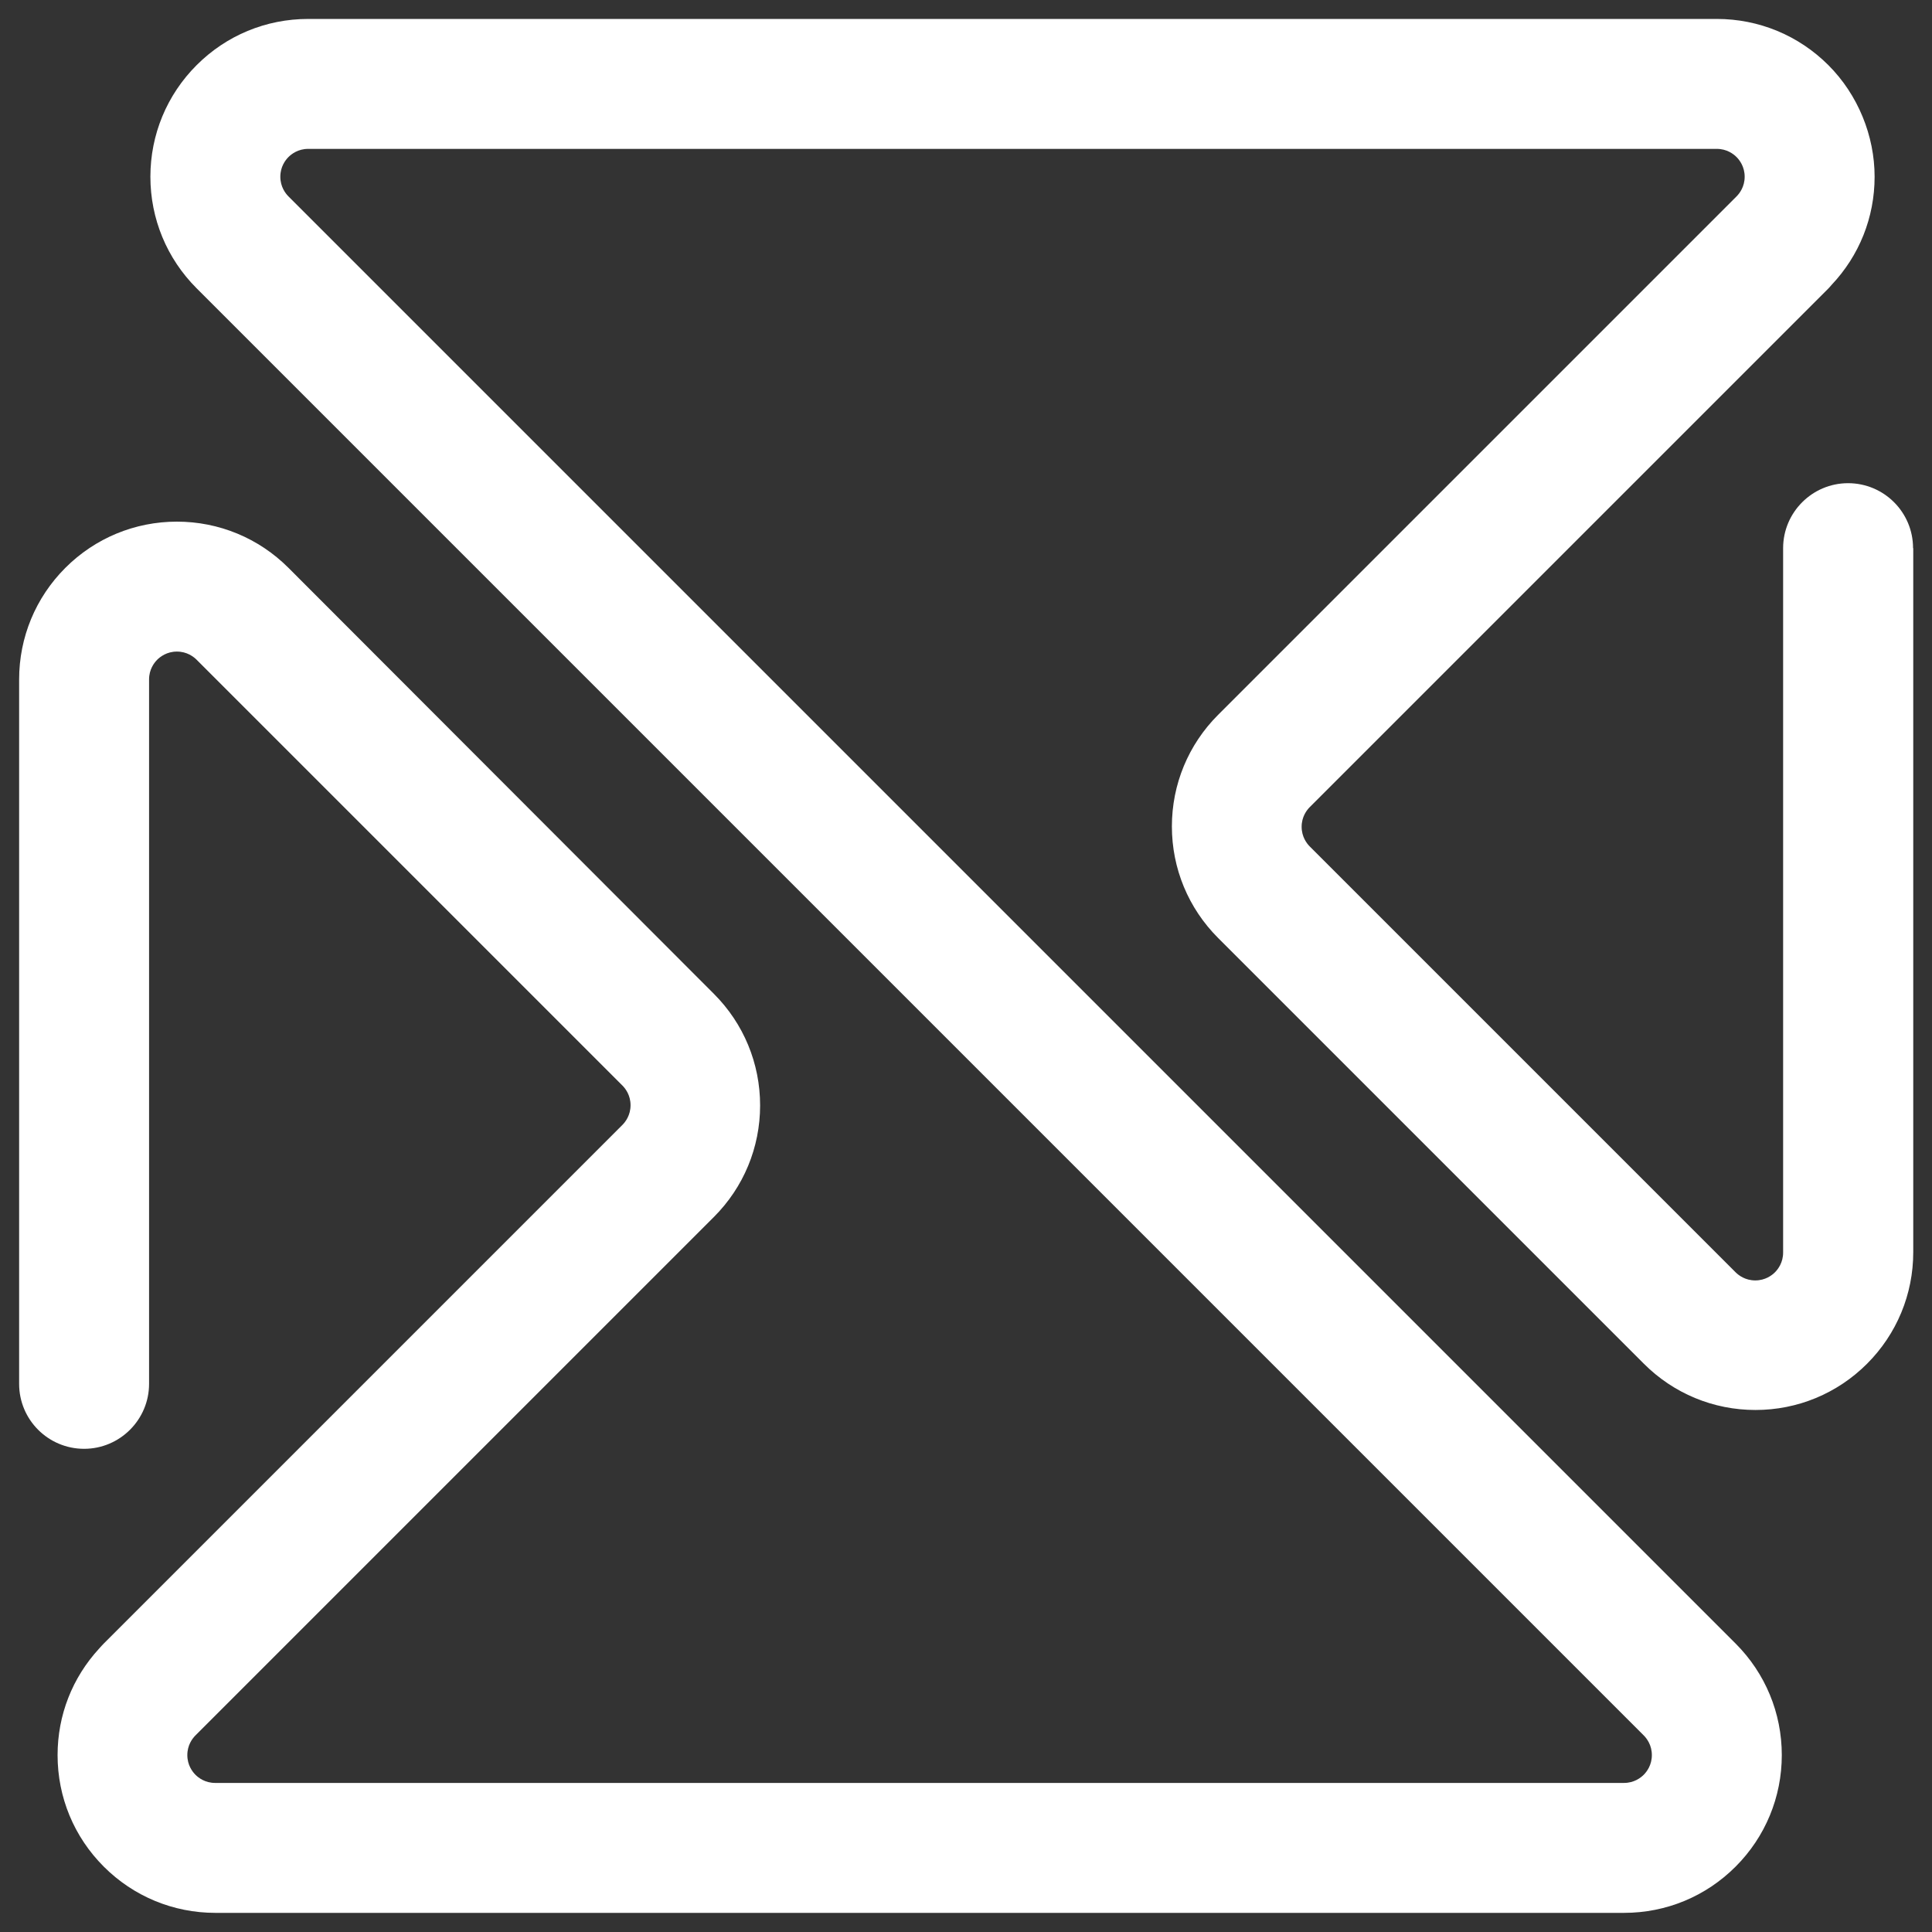 <?xml version="1.0" encoding="UTF-8"?>
<svg id="Main_art" data-name="Main art" xmlns="http://www.w3.org/2000/svg" viewBox="0 0 102 102">
  <rect x="0" y="0" width="102" height="102" fill="#333333" stroke="none"/>
  <defs>
    <style>
      .cls-1 {
        fill: #fff;
      }
    </style>
  </defs>
  <path class="cls-1" d="m101,28.94c0-1.9-1.54-3.43-3.43-3.43s-3.43,1.54-3.43,3.43v37.19s0,0,0,0c0,.53-.27.88-.43,1.04-.16.16-.51.43-1.04.43s-.88-.27-1.04-.43c0,0,0,0,0,0l-22.48-22.48s0,0,0,0c-.16-.16-.43-.51-.43-1.04s.27-.88.43-1.04c0,0,0,0,0,0l27.38-27.38c.06-.06.11-.12.16-.18,1.47-1.55,2.28-3.57,2.28-5.72s-.87-4.32-2.44-5.89-3.67-2.44-5.89-2.44H16.27c-2.23,0-4.32.87-5.89,2.44-1.57,1.57-2.44,3.67-2.44,5.89s.87,4.32,2.44,5.89c0,0,0,0,0,0l38.2,38.2,38.2,38.2s0,0,0,0c.16.16.43.51.43,1.04s-.27.88-.43,1.04-.51.43-1.04.43H11.36c-.53,0-.88-.27-1.04-.43-.16-.16-.43-.51-.43-1.04s.27-.88.43-1.04c0,0,0,0,0,0l27.37-27.37s0,0,0,0c0,0,0,0,0,0,1.57-1.57,2.44-3.67,2.44-5.89s-.87-4.32-2.44-5.89c0,0,0,0,0,0L15.23,29.98c-1.57-1.57-3.67-2.44-5.89-2.44s-4.32.87-5.89,2.44c-1.57,1.57-2.44,3.67-2.44,5.89h0v37.19c0,1.9,1.54,3.43,3.43,3.43s3.43-1.54,3.43-3.43v-37.19h0c0-.53.27-.88.43-1.04.16-.16.51-.43,1.04-.43s.88.27,1.04.43l22.48,22.48s0,0,0,0c.16.16.43.51.43,1.04s-.27.88-.43,1.04l-27.38,27.38c-.08.08-.16.17-.24.26-1.42,1.54-2.2,3.52-2.2,5.63,0,2.23.87,4.32,2.44,5.89,1.57,1.57,3.67,2.44,5.89,2.44h74.37c2.23,0,4.32-.87,5.89-2.44,1.57-1.57,2.44-3.67,2.44-5.89s-.87-4.32-2.44-5.89c0,0,0,0,0,0l-38.2-38.2L15.23,10.37s0,0,0,0c-.16-.16-.43-.51-.43-1.04s.27-.88.43-1.04c.16-.16.51-.43,1.04-.43h74.37c.53,0,.88.27,1.04.43.16.16.43.51.43,1.04s-.27.88-.43,1.04c0,0,0,0,0,0l-27.37,27.37s0,0,0,0c-1.57,1.57-2.44,3.67-2.44,5.89s.87,4.32,2.44,5.89c0,0,0,0,0,0l22.48,22.48s0,0,0,0c1.57,1.57,3.67,2.44,5.89,2.44s4.32-.87,5.89-2.44c1.57-1.57,2.44-3.67,2.44-5.89,0,0,0,0,0,0V28.94Z"/>
</svg>